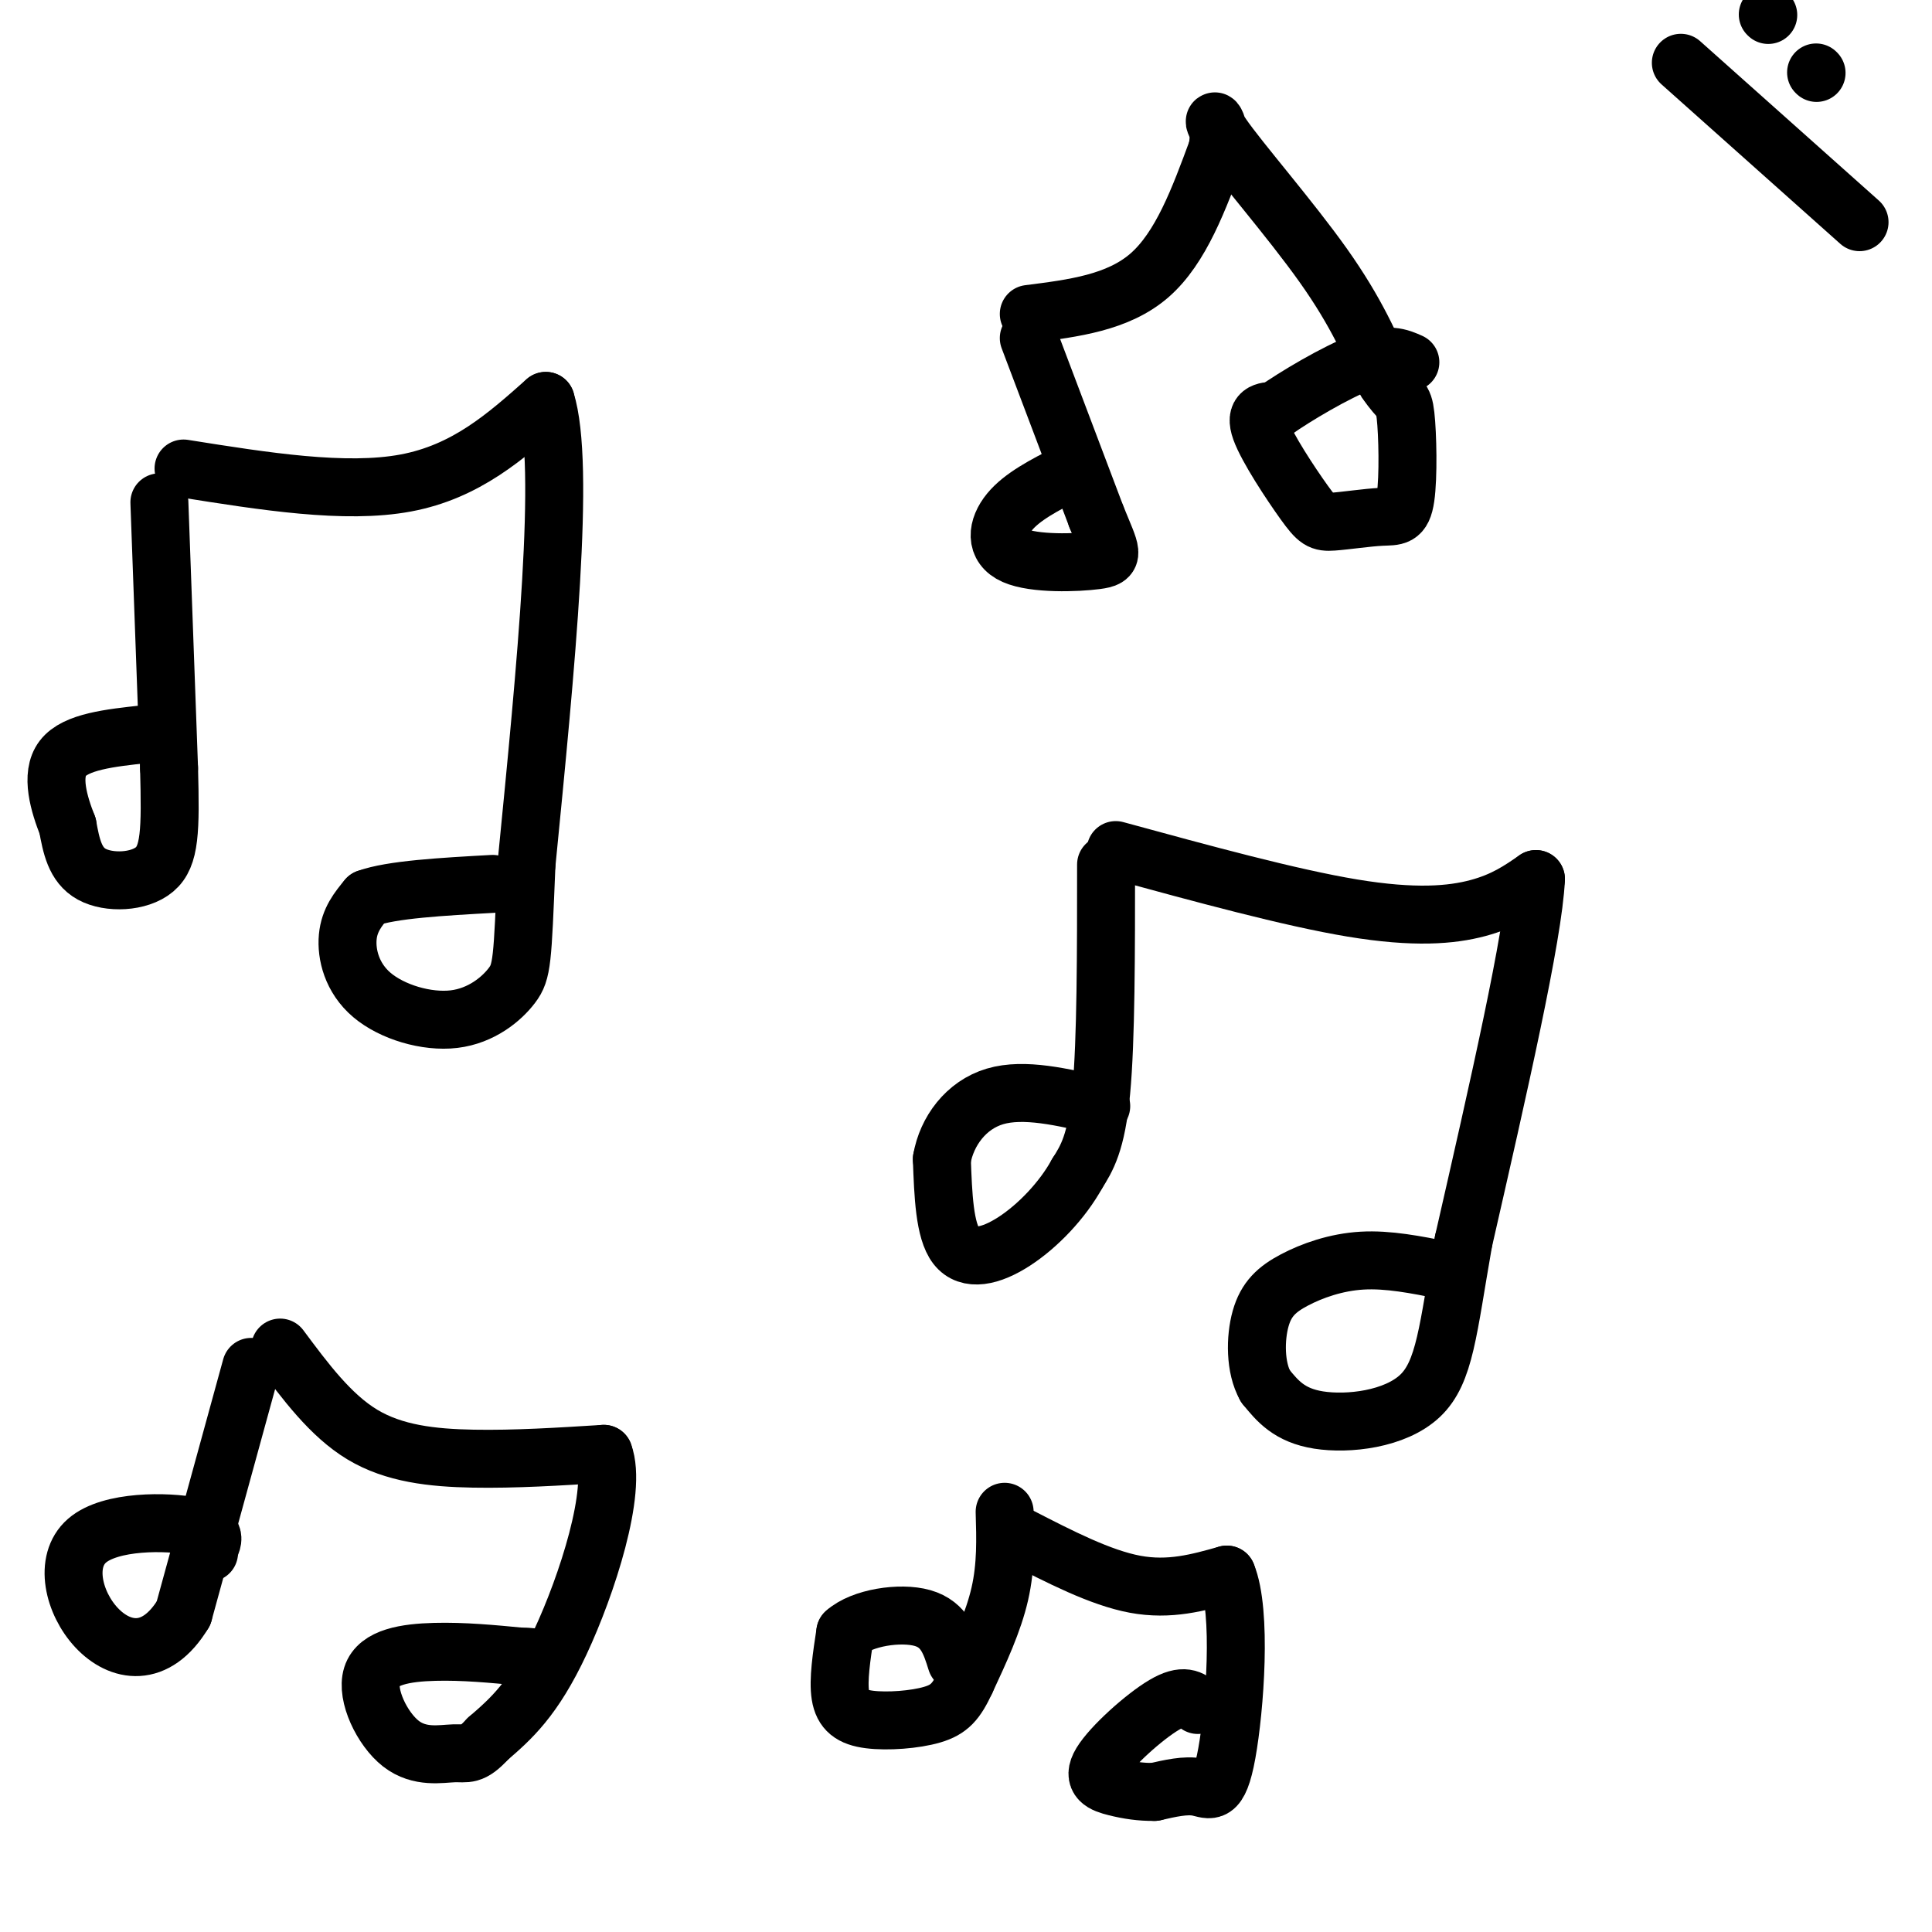 <svg viewBox='0 0 400 400' version='1.1' xmlns='http://www.w3.org/2000/svg' xmlns:xlink='http://www.w3.org/1999/xlink'><g fill='none' stroke='#000000' stroke-width='12' stroke-linecap='round' stroke-linejoin='round'><path d='M38,97c16.750,2.667 33.500,5.333 46,3c12.500,-2.333 20.750,-9.667 29,-17'/><path d='M113,83c4.167,13.167 0.083,54.583 -4,96'/><path d='M109,179c-0.821,20.052 -0.875,22.182 -3,25c-2.125,2.818 -6.322,6.322 -12,7c-5.678,0.678 -12.836,-1.471 -17,-5c-4.164,-3.529 -5.332,-8.437 -5,-12c0.332,-3.563 2.166,-5.782 4,-8'/><path d='M76,186c5.000,-1.833 15.500,-2.417 26,-3'/><path d='M33,104c0.000,0.000 2.000,55.000 2,55'/><path d='M35,159c0.345,13.083 0.208,18.292 -3,21c-3.208,2.708 -9.488,2.917 -13,1c-3.512,-1.917 -4.256,-5.958 -5,-10'/><path d='M14,171c-1.756,-4.444 -3.644,-10.556 -1,-14c2.644,-3.444 9.822,-4.222 17,-5'/><path d='M231,176c18.067,4.933 36.133,9.867 49,12c12.867,2.133 20.533,1.467 26,0c5.467,-1.467 8.733,-3.733 12,-6'/><path d='M318,182c-0.500,11.500 -7.750,43.250 -15,75'/><path d='M303,257c-3.238,18.464 -3.833,27.125 -9,32c-5.167,4.875 -14.905,5.964 -21,5c-6.095,-0.964 -8.548,-3.982 -11,-7'/><path d='M262,287c-2.183,-3.839 -2.142,-9.936 -1,-14c1.142,-4.064 3.384,-6.094 7,-8c3.616,-1.906 8.604,-3.687 14,-4c5.396,-0.313 11.198,0.844 17,2'/><path d='M229,179c0.000,18.167 0.000,36.333 -1,47c-1.000,10.667 -3.000,13.833 -5,17'/><path d='M223,243c-3.036,5.524 -8.125,10.833 -13,14c-4.875,3.167 -9.536,4.190 -12,1c-2.464,-3.190 -2.732,-10.595 -3,-18'/><path d='M195,240c1.000,-5.778 5.000,-11.222 11,-13c6.000,-1.778 14.000,0.111 22,2'/><path d='M213,65c9.250,-1.167 18.500,-2.333 25,-8c6.500,-5.667 10.250,-15.833 14,-26'/><path d='M252,31c1.298,-6.024 -2.458,-8.083 1,-3c3.458,5.083 14.131,17.310 21,27c6.869,9.690 9.935,16.845 13,24'/><path d='M287,79c2.875,4.327 3.564,3.144 4,7c0.436,3.856 0.621,12.750 0,17c-0.621,4.250 -2.048,3.857 -5,4c-2.952,0.143 -7.431,0.822 -10,1c-2.569,0.178 -3.230,-0.144 -6,-4c-2.770,-3.856 -7.649,-11.244 -9,-15c-1.351,-3.756 0.824,-3.878 3,-4'/><path d='M264,85c4.022,-2.844 12.578,-7.956 18,-10c5.422,-2.044 7.711,-1.022 10,0'/><path d='M213,70c0.000,0.000 14.000,37.000 14,37'/><path d='M227,107c3.142,7.705 3.997,8.467 0,9c-3.997,0.533 -12.845,0.836 -17,-1c-4.155,-1.836 -3.616,-5.810 -1,-9c2.616,-3.190 7.308,-5.595 12,-8'/><path d='M221,98c2.333,-1.333 2.167,-0.667 2,0'/><path d='M58,279c5.222,7.022 10.444,14.044 17,18c6.556,3.956 14.444,4.844 23,5c8.556,0.156 17.778,-0.422 27,-1'/><path d='M125,301c2.867,7.622 -3.467,27.178 -9,39c-5.533,11.822 -10.267,15.911 -15,20'/><path d='M101,360c-3.376,3.690 -4.316,2.914 -7,3c-2.684,0.086 -7.111,1.033 -11,-2c-3.889,-3.033 -7.239,-10.047 -6,-14c1.239,-3.953 7.068,-4.844 13,-5c5.932,-0.156 11.966,0.422 18,1'/><path d='M108,343c3.167,0.167 2.083,0.083 1,0'/><path d='M52,283c0.000,0.000 -14.000,51.000 -14,51'/><path d='M38,334c-5.780,9.596 -13.230,8.088 -18,3c-4.770,-5.088 -6.861,-13.754 -2,-18c4.861,-4.246 16.675,-4.070 22,-3c5.325,1.070 4.163,3.035 3,5'/><path d='M43,321c0.500,0.833 0.250,0.417 0,0'/><path d='M366,3c0.000,0.000 0.100,0.100 0.1,0.1'/><path d='M376,15c0.000,0.000 0.100,0.100 0.1,0.1'/><path d='M385,46c0.000,0.000 -37.000,-33.000 -37,-33'/><path d='M211,318c8.417,4.333 16.833,8.667 24,10c7.167,1.333 13.083,-0.333 19,-2'/><path d='M254,326c3.190,7.655 1.667,27.792 0,37c-1.667,9.208 -3.476,7.488 -6,7c-2.524,-0.488 -5.762,0.256 -9,1'/><path d='M239,371c-2.837,0.040 -5.431,-0.360 -8,-1c-2.569,-0.640 -5.115,-1.518 -3,-5c2.115,-3.482 8.890,-9.566 13,-12c4.110,-2.434 5.555,-1.217 7,0'/><path d='M208,313c0.167,5.583 0.333,11.167 -1,17c-1.333,5.833 -4.167,11.917 -7,18'/><path d='M200,348c-1.979,4.271 -3.427,5.949 -7,7c-3.573,1.051 -9.270,1.475 -13,1c-3.730,-0.475 -5.494,-1.850 -6,-5c-0.506,-3.150 0.247,-8.075 1,-13'/><path d='M175,338c3.400,-3.089 11.400,-4.311 16,-3c4.600,1.311 5.800,5.156 7,9'/></g>
</svg>